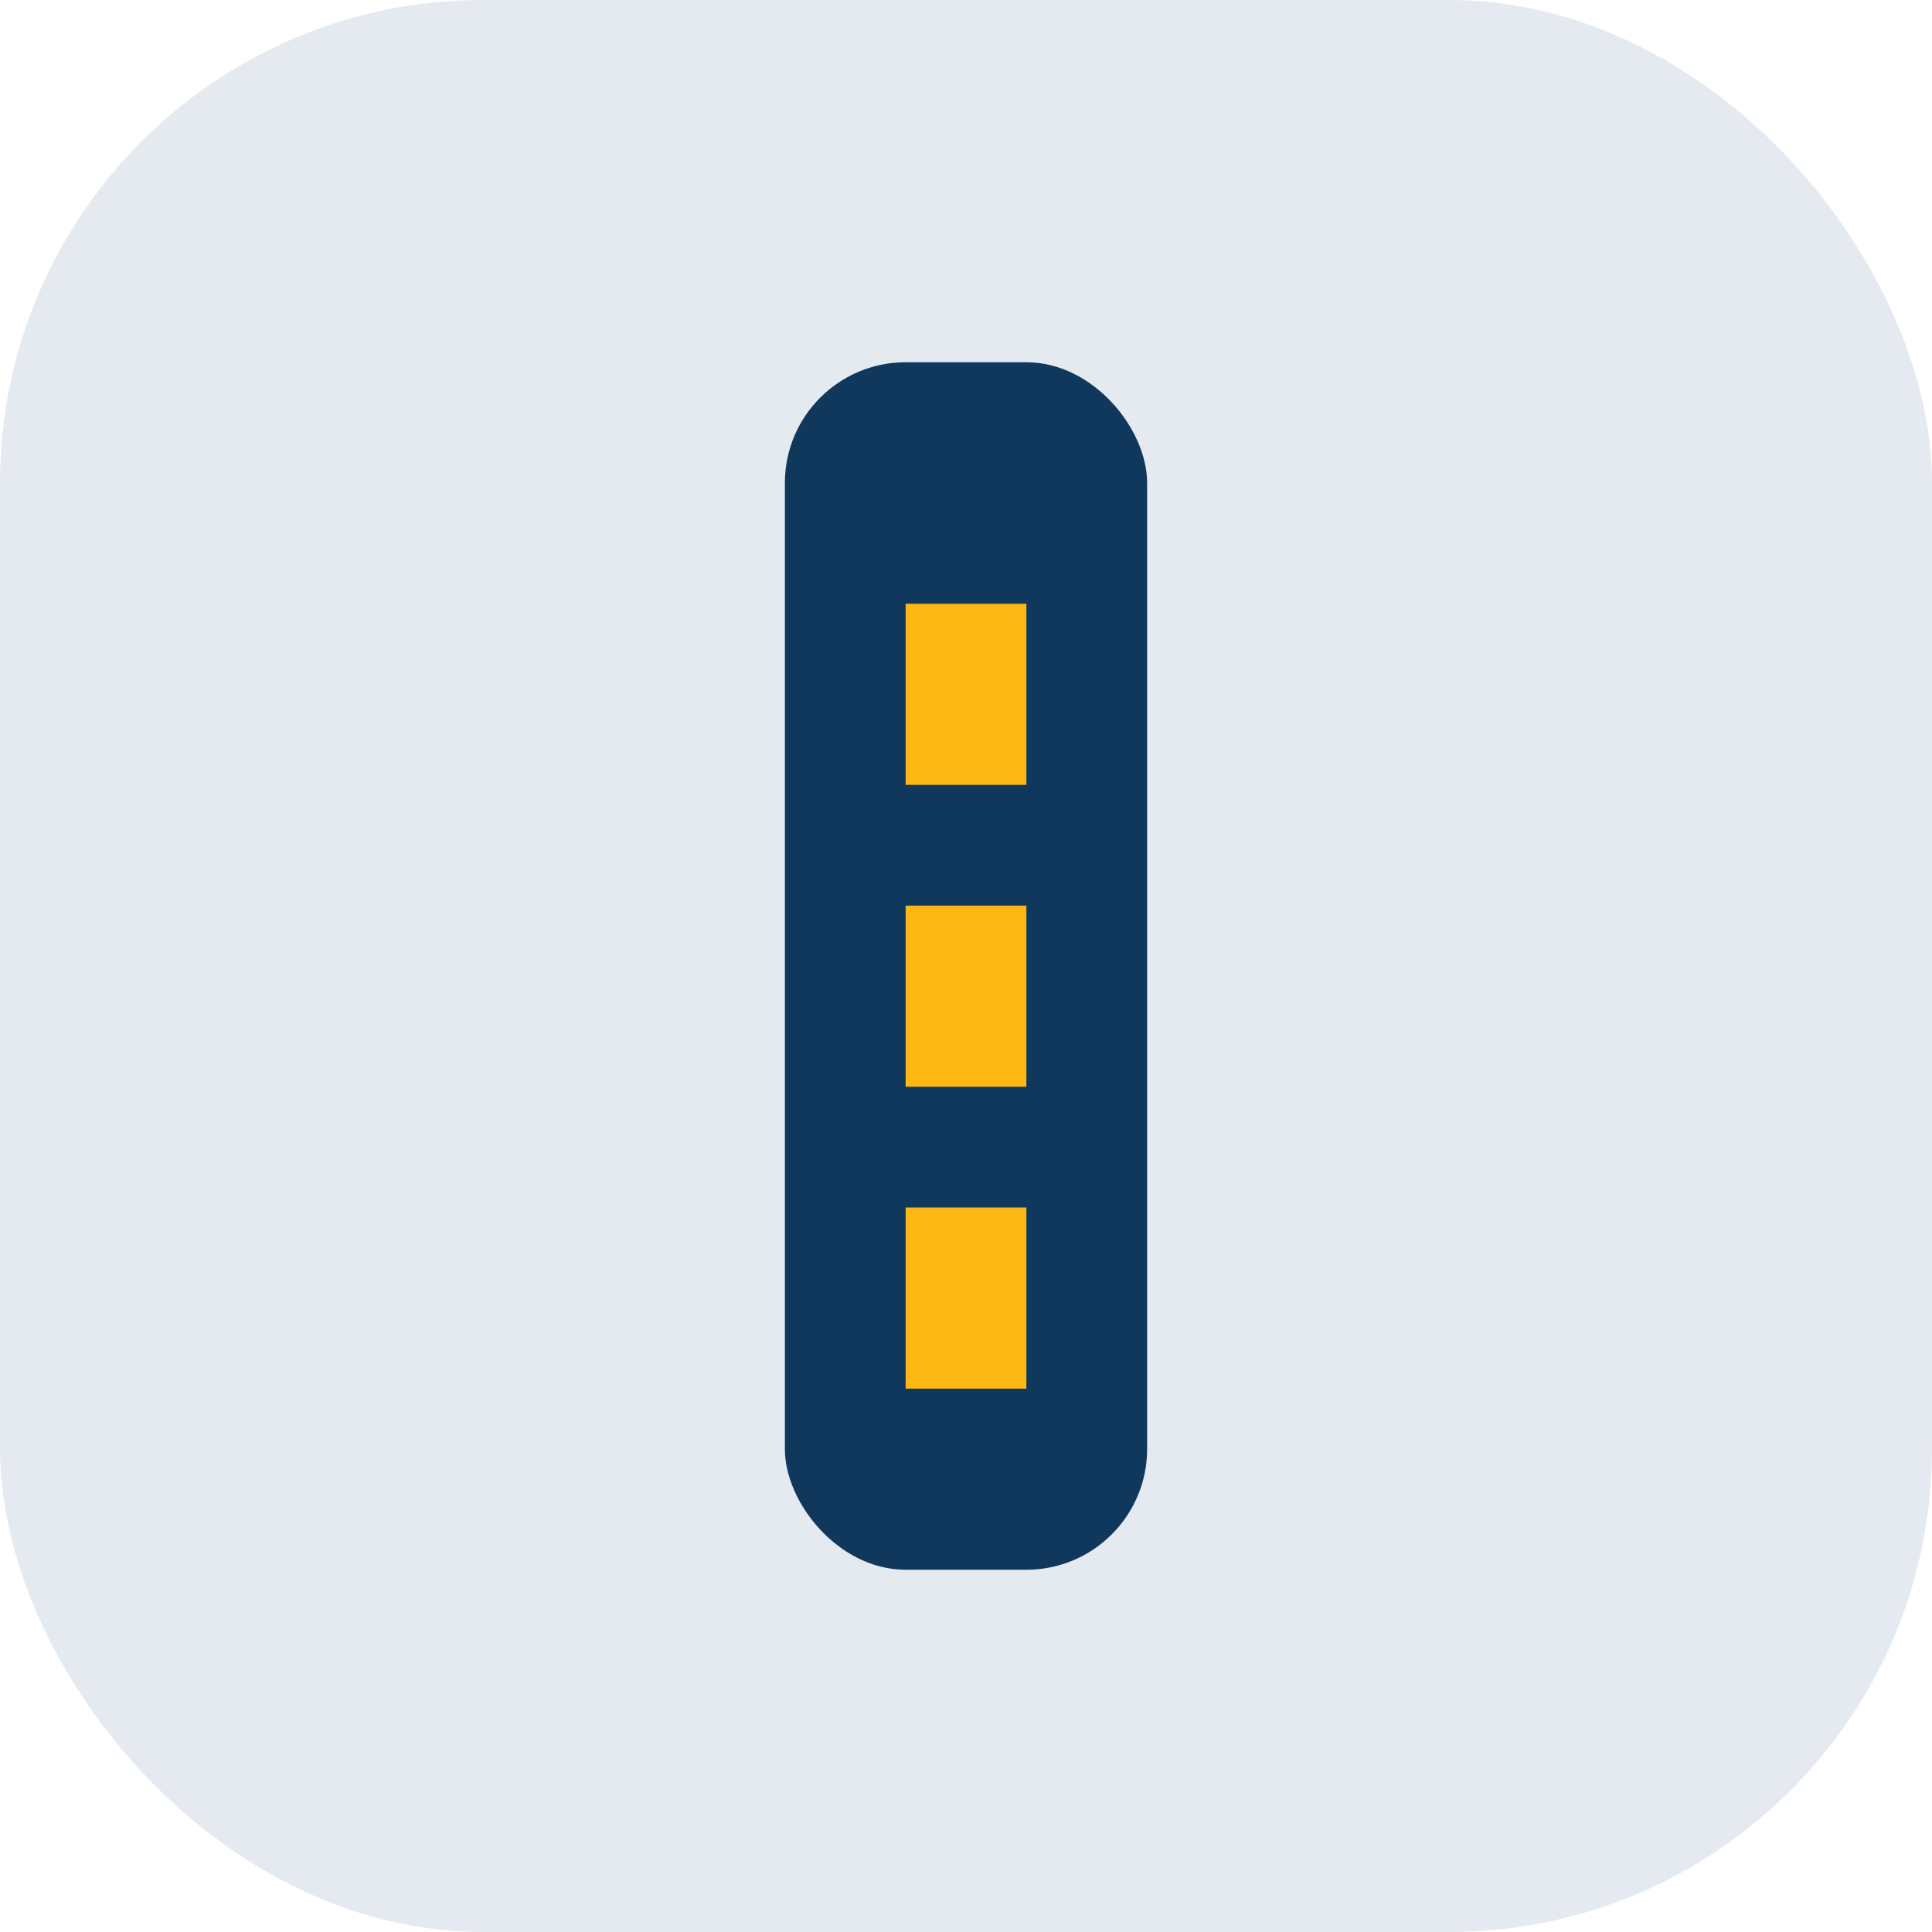 <?xml version="1.0" encoding="UTF-8"?>
<svg xmlns="http://www.w3.org/2000/svg" viewBox="0 0 32 32"><rect width="32" height="32" rx="8" fill="#E5EAF1"/><rect x="13" y="6" width="6" height="20" rx="2" fill="#10375C"/><rect x="15" y="10" width="2" height="3" fill="#FDB813"/><rect x="15" y="15" width="2" height="3" fill="#FDB813"/><rect x="15" y="20" width="2" height="3" fill="#FDB813"/></svg>